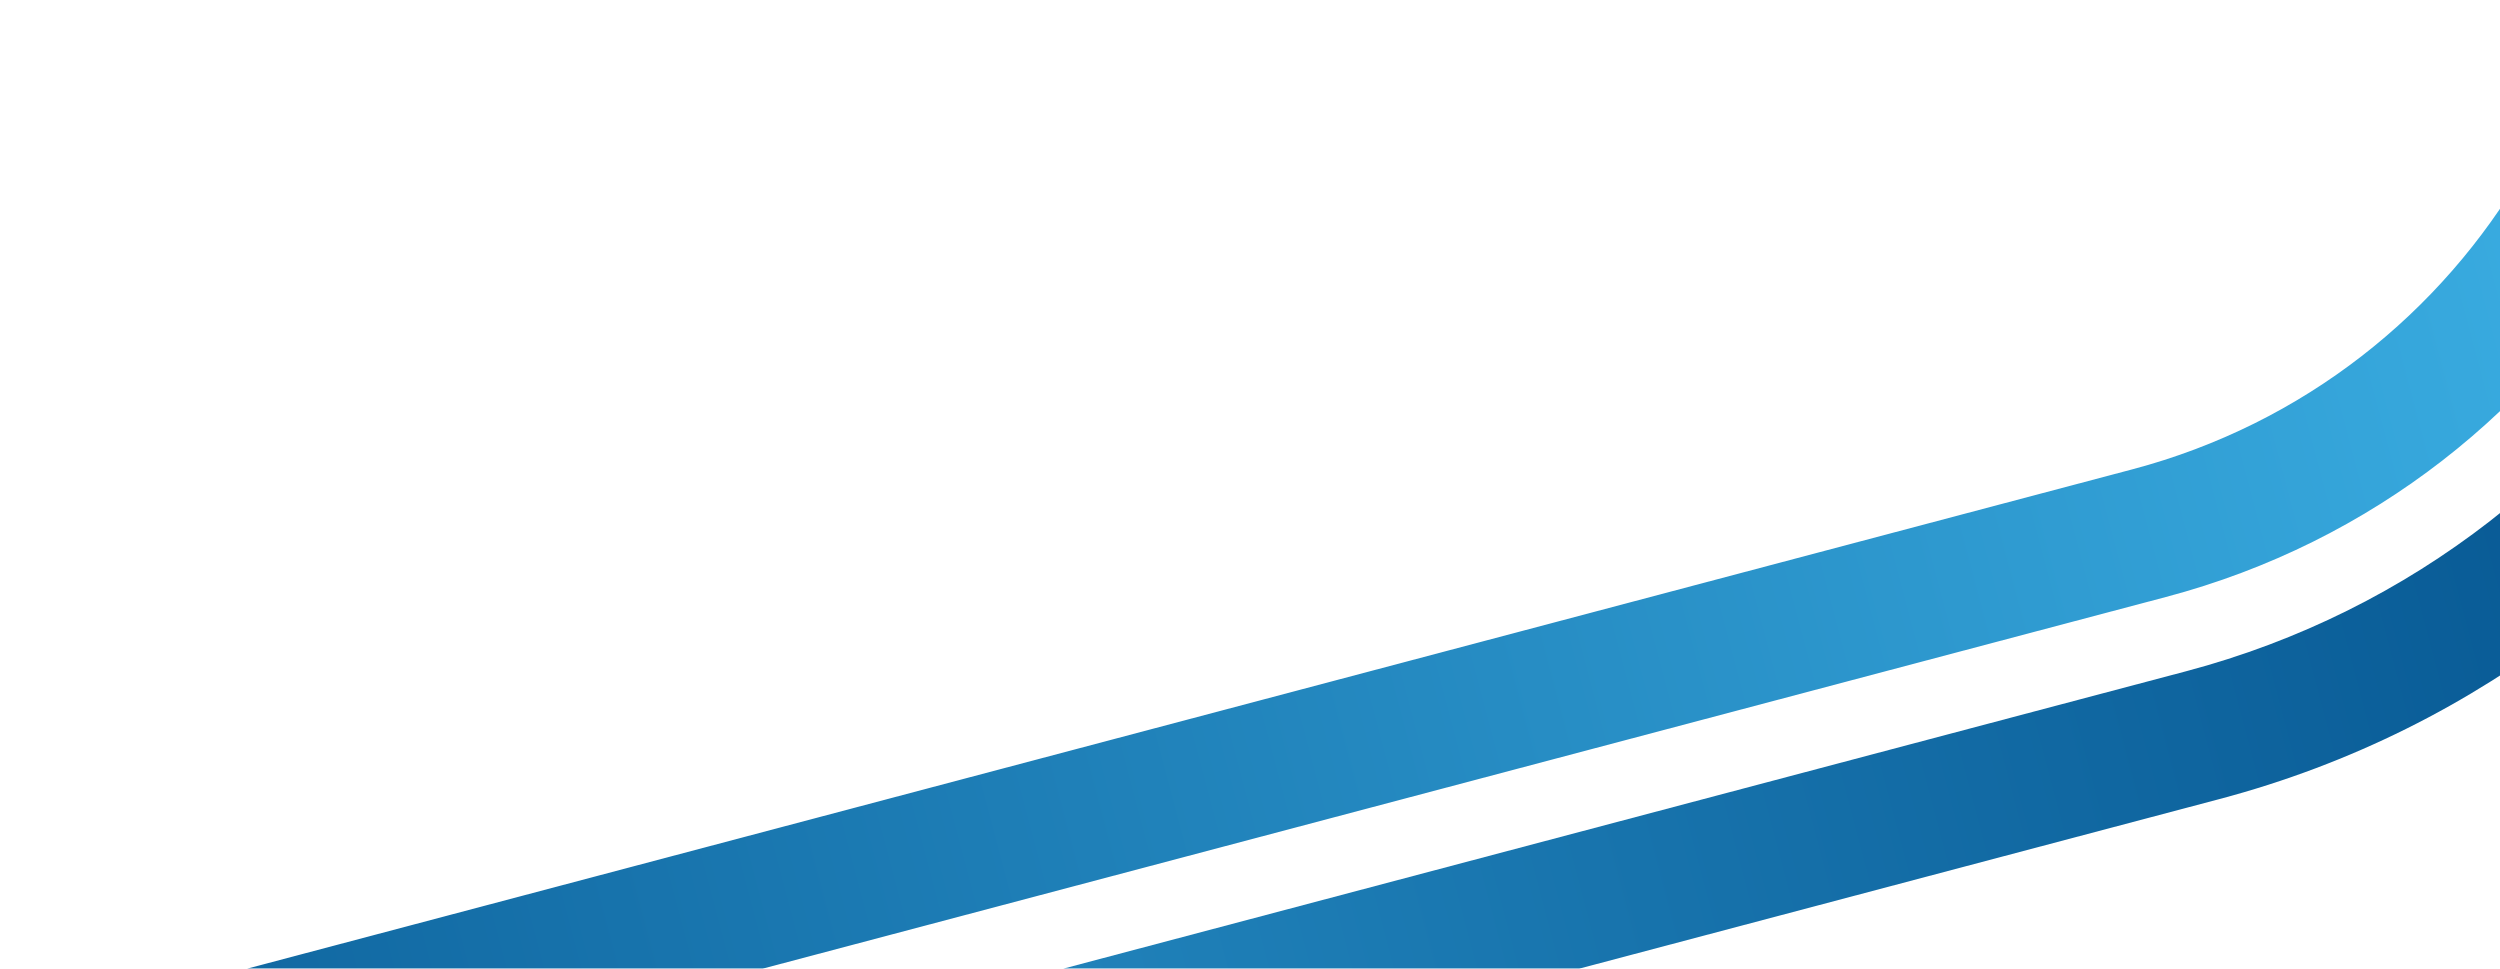 <?xml version="1.0" encoding="utf-8"?>
<!-- Generator: Adobe Illustrator 25.1.0, SVG Export Plug-In . SVG Version: 6.00 Build 0)  -->
<svg version="1.1" id="Ebene_1" xmlns="http://www.w3.org/2000/svg" xmlns:xlink="http://www.w3.org/1999/xlink" x="0px" y="0px"
	 viewBox="0 0 242.35 93.9" style="enable-background:new 0 0 242.35 93.9;" xml:space="preserve">
<style type="text/css">
	.st0{clip-path:url(#SVGID_2_);}
	.st1{fill:#D9DADA;opacity:.4;}
	.st2{fill:url(#Spur_3_2_);}
	.st3{fill:url(#Spur_2_2_);}
</style>
<g>
	<defs>
		<polygon id="SVGID_1_" points="242.35,93.9 0,93.9 0,46.95 242.35,0 		"/>

		<filter id="dropshadow" height="130%">
		  <feGaussianBlur in="SourceAlpha" stdDeviation="0"/>
		  <feOffset dx="4" dy="4" result="offsetblur"/>
		  <feComponentTransfer>
			<feFuncA type="linear" slope="0.2"/>
		  </feComponentTransfer>
		  <feMerge>
			<feMergeNode/>
			<feMergeNode in="SourceGraphic"/>
		  </feMerge>
		</filter>

	</defs>
	<clipPath id="SVGID_2_">
		<use xlink:href="#SVGID_1_"  style="overflow:visible;"/>
	</clipPath>
	<g class="st0">

		<linearGradient id="Spur_3_2_" gradientUnits="userSpaceOnUse" x1="-101.251" y1="2.388" x2="263.157" y2="2.388" gradientTransform="matrix(0.967 -0.256 0.256 0.967 4.497 26.856)">
			<stop  offset="0" style="stop-color:#004C88"/>
			<stop  offset="1" style="stop-color:#3EB4E8"/>
		</linearGradient>
		<path style="filter:url(#dropshadow)" id="Spur_3_1_" class="st2" d="M205.97,53.87L-32.38,117c-22.67,6-45.99-7.55-52-30.21c-4.8-18.11,2.9-37.45,18.72-47.03
			L149.4-84.36c4.19-2.01,13.36-6.14,18.01-7.37c40.14-10.63,81.45,13.38,92.08,53.52C270.13,1.93,246.12,43.24,205.97,53.87z
			 M155.15-72.92L-59.13,50.77C-69.84,57.26-75.3,71.05-72,83.51c4.2,15.84,20.5,25.32,36.35,21.12L202.7,41.5
			c33.33-8.83,53.26-43.11,44.43-76.43c-8.83-33.33-43.11-53.26-76.44-44.43C167.82-78.6,160.45-75.46,155.15-72.92z"/>

		<linearGradient id="Spur_2_2_" gradientUnits="userSpaceOnUse" x1="283.418" y1="2.39" x2="-121.51" y2="2.39" gradientTransform="matrix(0.967 -0.256 0.256 0.967 4.497 26.856)">
			<stop  offset="0" style="stop-color:#004C88"/>
			<stop  offset="1" style="stop-color:#3EB4E8"/>
		</linearGradient>
		<path  style="filter:url(#dropshadow)" id="Spur_2_1_" class="st3" d="M211.16,73.46l-238.35,63.13c-33.47,8.86-67.9-11.15-76.77-44.61
			c-7.08-26.75,4.51-55.44,28.18-69.76l215.65-124.47c0.58-0.28,14.26-6.91,22.35-9.06c50.94-13.49,103.36,16.97,116.86,67.92
			C292.57,7.55,262.1,59.96,211.16,73.46z M145.67-90.84L-69.27,33.23C-88,44.57-97.23,67.4-91.58,88.7
			c7.06,26.64,34.47,42.57,61.12,35.51l238.35-63.13C252.01,49.4,278.4,4,266.71-40.12c-11.69-44.13-57.09-70.51-101.21-58.83
			C159.88-97.46,149.48-92.69,145.67-90.84z"/>
	</g>
</g>
</svg>
